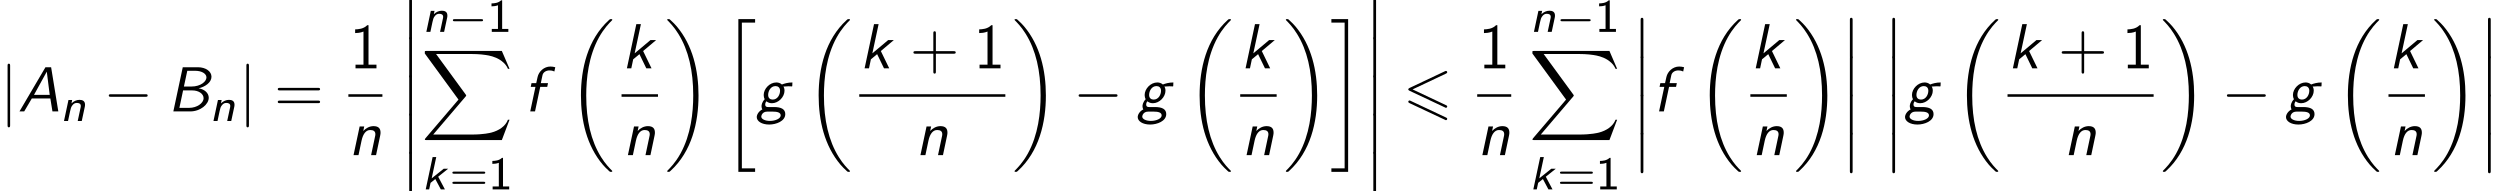 <?xml version='1.0' encoding='UTF-8'?>
<!-- This file was generated by dvisvgm 2.13.3 -->
<svg version='1.1' xmlns='http://www.w3.org/2000/svg' xmlns:xlink='http://www.w3.org/1999/xlink' width='428.322pt' height='32.728pt' viewBox='53.798 81.564 428.322 32.728'>
<defs>
<path id='g2-54' d='M7.364-6.48C7.495-6.545 7.571-6.6 7.571-6.72S7.473-6.938 7.353-6.938C7.298-6.938 7.2-6.895 7.156-6.873L1.124-4.025C.938-3.938 .905-3.862 .905-3.775S.949-3.611 1.124-3.535L7.156-.698C7.298-.622 7.32-.622 7.353-.622C7.473-.622 7.571-.72 7.571-.84C7.571-.982 7.473-1.025 7.353-1.08L1.636-3.775L7.364-6.48ZM7.156 1.418C7.298 1.495 7.32 1.495 7.353 1.495C7.473 1.495 7.571 1.396 7.571 1.276C7.571 1.135 7.473 1.091 7.353 1.036L1.331-1.8C1.189-1.876 1.167-1.876 1.124-1.876C.993-1.876 .905-1.778 .905-1.658C.905-1.571 .949-1.495 1.124-1.418L7.156 1.418Z'/>
<path id='g1-65' d='M5.727-7.571H4.756L.305 0H1.113L2.422-2.225H5.596L5.956 0H6.96L5.727-7.571ZM4.985-6.818L5.487-2.836H2.793L4.985-6.818Z'/>
<path id='g1-66' d='M2.673-7.571L1.058 0H3.938C5.705 0 7.124-1.222 7.124-2.345C7.124-3.175 6.371-3.807 5.389-3.96C6.513-4.222 7.593-4.964 7.593-5.945C7.593-6.851 6.633-7.571 5.258-7.571H2.673ZM2.869-4.265L3.447-6.96H4.822C5.902-6.96 6.731-6.48 6.731-5.825C6.731-5.16 5.793-4.265 4.135-4.265H2.869ZM2.095-.611L2.727-3.6H4.309C5.389-3.6 6.24-3.033 6.24-2.269C6.24-1.418 5.105-.611 3.764-.611H2.095Z'/>
<path id='g1-102' d='M2.815-4.211H4.015L4.145-4.844H2.913L3.196-6.185C3.305-6.731 3.84-7.025 4.396-7.025C4.538-7.025 4.876-7.015 5.236-6.84L5.389-7.571C5.116-7.647 4.822-7.691 4.549-7.691C3.469-7.691 2.564-6.851 2.356-5.88L2.127-4.844H1.32L1.189-4.211H1.996L1.102 0H1.92L2.815-4.211Z'/>
<path id='g1-103' d='M2.095-.753C1.909-.753 1.571-.753 1.571-1.189C1.571-1.385 1.647-1.582 1.778-1.735C2.084-1.484 2.411-1.407 2.727-1.407C3.829-1.407 4.876-2.465 4.876-3.556C4.876-3.873 4.778-4.145 4.691-4.298C4.702-4.298 4.735-4.265 4.745-4.265C4.985-4.265 5.302-4.309 5.564-4.309C5.749-4.309 5.967-4.287 6.142-4.287C6.185-4.287 6.196-4.298 6.207-4.407C6.218-4.473 6.229-4.865 6.229-4.964C5.455-4.964 4.855-4.778 4.429-4.615C4.124-4.887 3.764-4.964 3.469-4.964C2.335-4.964 1.309-3.884 1.309-2.815C1.309-2.564 1.364-2.313 1.484-2.095C.993-1.571 .938-1.091 .938-.895C.938-.731 .982-.491 1.08-.349C.425-.011 .12 .567 .12 .971C.12 1.669 .96 2.247 2.247 2.247C3.447 2.247 5.007 1.669 5.007 .458C5.007-.371 4.342-.753 3.055-.753H2.095ZM2.847-2.029C2.433-2.029 2.073-2.269 2.073-2.825C2.073-3.469 2.487-4.342 3.338-4.342C3.753-4.342 4.113-4.102 4.113-3.545C4.113-2.891 3.698-2.029 2.847-2.029ZM2.891 .033C3.556 .033 4.222 .153 4.222 .676C4.222 1.222 3.327 1.625 2.378 1.625C1.538 1.625 .895 1.309 .895 .884C.895 .698 1.091 .033 1.909 .033H2.891Z'/>
<path id='g1-107' d='M3.698-2.967L5.924-4.844H4.953L2.247-2.575L3.316-7.571H2.531L.916 0H1.669L1.996-1.549L3.065-2.433L4.244 0H5.138L3.698-2.967Z'/>
<path id='g1-110' d='M5.444-3.316C5.509-3.622 5.509-3.709 5.509-3.873C5.509-4.538 5.182-4.964 4.309-4.964C3.633-4.964 3.011-4.625 2.553-4.135L2.716-4.909H1.931L.884 0H1.735L2.258-2.476C2.52-3.676 3.033-4.298 3.742-4.298C4.255-4.298 4.625-4.124 4.625-3.578C4.625-3.545 4.604-3.371 4.604-3.349L3.895 0H4.745L5.444-3.316Z'/>
<path id='g5-0' d='M7.189-2.509C7.375-2.509 7.571-2.509 7.571-2.727S7.375-2.945 7.189-2.945H1.287C1.102-2.945 .905-2.945 .905-2.727S1.102-2.509 1.287-2.509H7.189Z'/>
<path id='g5-106' d='M1.735-7.789C1.735-7.985 1.735-8.182 1.516-8.182S1.298-7.985 1.298-7.789V2.335C1.298 2.531 1.298 2.727 1.516 2.727S1.735 2.531 1.735 2.335V-7.789Z'/>
<path id='g6-49' d='M2.558-5.396H2.383C1.865-4.918 1.211-4.886 .733-4.87V-4.368C1.044-4.376 1.443-4.392 1.841-4.551V-.502H.781V0H3.618V-.502H2.558V-5.396Z'/>
<path id='g6-61' d='M5.818-2.678C5.93-2.678 6.105-2.678 6.105-2.861S5.93-3.045 5.818-3.045H.757C.646-3.045 .47-3.045 .47-2.861S.646-2.678 .757-2.678H5.818ZM5.818-.94C5.93-.94 6.105-.94 6.105-1.124S5.93-1.307 5.818-1.307H.757C.646-1.307 .47-1.307 .47-1.124S.646-.94 .757-.94H5.818Z'/>
<path id='g4-0' d='M5.571-1.809C5.699-1.809 5.874-1.809 5.874-1.993S5.699-2.176 5.571-2.176H1.004C.877-2.176 .701-2.176 .701-1.993S.877-1.809 1.004-1.809H5.571Z'/>
<path id='g0-107' d='M2.837-2.168L4.551-3.539H3.786L1.722-1.889L2.503-5.531H1.881L.701 0H1.291L1.53-1.116L2.343-1.769L3.284 0H3.985L2.837-2.168Z'/>
<path id='g0-110' d='M4.216-2.383C4.248-2.519 4.264-2.606 4.264-2.805C4.264-3.491 3.746-3.618 3.308-3.618C2.853-3.618 2.375-3.435 1.945-3.021L2.064-3.595H1.427L.662 0H1.355L1.706-1.658C1.817-2.152 1.865-2.399 2.128-2.718C2.327-2.973 2.566-3.092 2.853-3.092C3.26-3.092 3.539-2.957 3.539-2.574C3.539-2.455 3.531-2.431 3.523-2.383L3.013 0H3.706L4.216-2.383Z'/>
<path id='g7-43' d='M4.462-2.509H7.505C7.658-2.509 7.865-2.509 7.865-2.727S7.658-2.945 7.505-2.945H4.462V-6C4.462-6.153 4.462-6.36 4.244-6.36S4.025-6.153 4.025-6V-2.945H.971C.818-2.945 .611-2.945 .611-2.727S.818-2.509 .971-2.509H4.025V.545C4.025 .698 4.025 .905 4.244 .905S4.462 .698 4.462 .545V-2.509Z'/>
<path id='g7-49' d='M3.262-7.396H3.044C2.4-6.731 1.495-6.698 .971-6.676V-6.044C1.331-6.055 1.855-6.076 2.4-6.305V-.633H1.036V0H4.625V-.633H3.262V-7.396Z'/>
<path id='g7-61' d='M7.495-3.6C7.658-3.6 7.865-3.6 7.865-3.818S7.658-4.036 7.505-4.036H.971C.818-4.036 .611-4.036 .611-3.818S.818-3.6 .982-3.6H7.495ZM7.505-1.418C7.658-1.418 7.865-1.418 7.865-1.636S7.658-1.855 7.495-1.855H.982C.818-1.855 .611-1.855 .611-1.636S.818-1.418 .971-1.418H7.505Z'/>
<path id='g3-12' d='M1.582 6.371C1.582 6.545 1.582 6.775 1.811 6.775C2.051 6.775 2.051 6.556 2.051 6.371V.175C2.051 0 2.051-.229 1.822-.229C1.582-.229 1.582-.011 1.582 .175V6.371Z'/>
<path id='g3-18' d='M7.636 25.625C7.636 25.582 7.615 25.56 7.593 25.527C7.189 25.124 6.458 24.393 5.727 23.215C3.971 20.4 3.175 16.855 3.175 12.655C3.175 9.72 3.567 5.935 5.367 2.684C6.229 1.135 7.124 .24 7.604-.24C7.636-.273 7.636-.295 7.636-.327C7.636-.436 7.56-.436 7.407-.436S7.233-.436 7.069-.273C3.415 3.055 2.269 8.051 2.269 12.644C2.269 16.931 3.251 21.251 6.022 24.513C6.24 24.764 6.655 25.211 7.102 25.604C7.233 25.735 7.255 25.735 7.407 25.735S7.636 25.735 7.636 25.625Z'/>
<path id='g3-19' d='M5.749 12.655C5.749 8.367 4.767 4.047 1.996 .785C1.778 .535 1.364 .087 .916-.305C.785-.436 .764-.436 .611-.436C.48-.436 .382-.436 .382-.327C.382-.284 .425-.24 .447-.218C.829 .175 1.56 .905 2.291 2.084C4.047 4.898 4.844 8.444 4.844 12.644C4.844 15.578 4.451 19.364 2.651 22.615C1.789 24.164 .884 25.069 .425 25.527C.404 25.56 .382 25.593 .382 25.625C.382 25.735 .48 25.735 .611 25.735C.764 25.735 .785 25.735 .949 25.571C4.604 22.244 5.749 17.247 5.749 12.655Z'/>
<path id='g3-20' d='M2.727 25.735H5.596V25.135H3.327V.164H5.596V-.436H2.727V25.735Z'/>
<path id='g3-21' d='M2.422 25.135H.153V25.735H3.022V-.436H.153V.164H2.422V25.135Z'/>
<path id='g3-88' d='M13.811 15.273L15.131 11.782H14.858C14.433 12.916 13.276 13.658 12.022 13.985C11.793 14.04 10.724 14.324 8.629 14.324H2.051L7.604 7.811C7.68 7.724 7.702 7.691 7.702 7.636C7.702 7.615 7.702 7.582 7.625 7.473L2.542 .524H8.52C9.982 .524 10.975 .676 11.073 .698C11.662 .785 12.611 .971 13.473 1.516C13.745 1.691 14.487 2.182 14.858 3.065H15.131L13.811 0H.916C.665 0 .655 .011 .622 .076C.611 .109 .611 .316 .611 .436L6.382 8.335L.731 14.956C.622 15.087 .622 15.142 .622 15.153C.622 15.273 .72 15.273 .916 15.273H13.811Z'/>
</defs>
<g id='page1'>
<use x='53.798' y='100.655' xlink:href='#g5-106'/>
<use x='56.829' y='100.655' xlink:href='#g1-65'/>
<use x='64.101' y='102.291' xlink:href='#g0-110'/>
<use x='71.529' y='100.655' xlink:href='#g5-0'/>
<use x='82.438' y='100.655' xlink:href='#g1-66'/>
<use x='89.711' y='102.291' xlink:href='#g0-110'/>
<use x='94.714' y='100.655' xlink:href='#g5-106'/>
<use x='100.775' y='100.655' xlink:href='#g7-61'/>
<use x='113.673' y='93.275' xlink:href='#g7-49'/>
<rect x='113.485' y='97.71' height='.436' width='5.83'/>
<use x='113.485' y='108.138' xlink:href='#g1-110'/>
<use x='122.329' y='81.564' xlink:href='#g3-12'/>
<use x='122.329' y='88.11' xlink:href='#g3-12'/>
<use x='122.329' y='94.655' xlink:href='#g3-12'/>
<use x='122.329' y='101.201' xlink:href='#g3-12'/>
<use x='122.329' y='107.746' xlink:href='#g3-12'/>
<use x='126.182' y='87.019' xlink:href='#g0-110'/>
<use x='130.687' y='87.019' xlink:href='#g4-0'/>
<use x='137.273' y='87.019' xlink:href='#g6-49'/>
<use x='125.966' y='90.291' xlink:href='#g3-88'/>
<use x='126.036' y='114.008' xlink:href='#g0-107'/>
<use x='130.832' y='114.008' xlink:href='#g6-61'/>
<use x='137.419' y='114.008' xlink:href='#g6-49'/>
<use x='143.542' y='100.655' xlink:href='#g1-102'/>
<use x='151.061' y='85.273' xlink:href='#g3-18'/>
<use x='160.287' y='93.275' xlink:href='#g1-107'/>
<rect x='160.287' y='97.71' height='.436' width='6.243'/>
<use x='160.493' y='108.138' xlink:href='#g1-110'/>
<use x='167.725' y='85.273' xlink:href='#g3-19'/>
<use x='177.573' y='85.273' xlink:href='#g3-20'/>
<use x='183.331' y='100.655' xlink:href='#g1-103'/>
<use x='191.786' y='85.273' xlink:href='#g3-18'/>
<use x='201.012' y='93.275' xlink:href='#g1-107'/>
<use x='209.679' y='93.275' xlink:href='#g7-43'/>
<use x='220.588' y='93.275' xlink:href='#g7-49'/>
<rect x='201.012' y='97.71' height='.436' width='25.031'/>
<use x='210.612' y='108.138' xlink:href='#g1-110'/>
<use x='227.238' y='85.273' xlink:href='#g3-19'/>
<use x='237.692' y='100.655' xlink:href='#g5-0'/>
<use x='248.601' y='100.655' xlink:href='#g1-103'/>
<use x='257.056' y='85.273' xlink:href='#g3-18'/>
<use x='266.282' y='93.275' xlink:href='#g1-107'/>
<rect x='266.282' y='97.71' height='.436' width='6.243'/>
<use x='266.488' y='108.138' xlink:href='#g1-110'/>
<use x='273.72' y='85.273' xlink:href='#g3-19'/>
<use x='281.75' y='85.273' xlink:href='#g3-21'/>
<use x='287.508' y='81.564' xlink:href='#g3-12'/>
<use x='287.508' y='88.11' xlink:href='#g3-12'/>
<use x='287.508' y='94.655' xlink:href='#g3-12'/>
<use x='287.508' y='101.201' xlink:href='#g3-12'/>
<use x='287.508' y='107.746' xlink:href='#g3-12'/>
<use x='294.175' y='100.655' xlink:href='#g2-54'/>
<use x='307.073' y='93.275' xlink:href='#g7-49'/>
<rect x='306.885' y='97.71' height='.436' width='5.83'/>
<use x='306.885' y='108.138' xlink:href='#g1-110'/>
<use x='315.945' y='87.019' xlink:href='#g0-110'/>
<use x='320.45' y='87.019' xlink:href='#g4-0'/>
<use x='327.037' y='87.019' xlink:href='#g6-49'/>
<use x='315.729' y='90.291' xlink:href='#g3-88'/>
<use x='315.8' y='114.008' xlink:href='#g0-107'/>
<use x='320.596' y='114.008' xlink:href='#g6-61'/>
<use x='327.182' y='114.008' xlink:href='#g6-49'/>
<use x='333.305' y='84.837' xlink:href='#g3-12'/>
<use x='333.305' y='91.382' xlink:href='#g3-12'/>
<use x='333.305' y='97.928' xlink:href='#g3-12'/>
<use x='333.305' y='104.473' xlink:href='#g3-12'/>
<use x='336.941' y='100.655' xlink:href='#g1-102'/>
<use x='344.461' y='85.273' xlink:href='#g3-18'/>
<use x='353.687' y='93.275' xlink:href='#g1-107'/>
<rect x='353.687' y='97.71' height='.436' width='6.243'/>
<use x='353.893' y='108.138' xlink:href='#g1-110'/>
<use x='361.125' y='85.273' xlink:href='#g3-19'/>
<use x='369.155' y='84.837' xlink:href='#g3-12'/>
<use x='369.155' y='91.382' xlink:href='#g3-12'/>
<use x='369.155' y='97.928' xlink:href='#g3-12'/>
<use x='369.155' y='104.473' xlink:href='#g3-12'/>
<use x='376.428' y='84.837' xlink:href='#g3-12'/>
<use x='376.428' y='91.382' xlink:href='#g3-12'/>
<use x='376.428' y='97.928' xlink:href='#g3-12'/>
<use x='376.428' y='104.473' xlink:href='#g3-12'/>
<use x='380.064' y='100.655' xlink:href='#g1-103'/>
<use x='388.519' y='85.273' xlink:href='#g3-18'/>
<use x='397.745' y='93.275' xlink:href='#g1-107'/>
<use x='406.412' y='93.275' xlink:href='#g7-43'/>
<use x='417.321' y='93.275' xlink:href='#g7-49'/>
<rect x='397.745' y='97.71' height='.436' width='25.031'/>
<use x='407.345' y='108.138' xlink:href='#g1-110'/>
<use x='423.971' y='85.273' xlink:href='#g3-19'/>
<use x='434.425' y='100.655' xlink:href='#g5-0'/>
<use x='445.334' y='100.655' xlink:href='#g1-103'/>
<use x='453.789' y='85.273' xlink:href='#g3-18'/>
<use x='463.015' y='93.275' xlink:href='#g1-107'/>
<rect x='463.015' y='97.71' height='.436' width='6.243'/>
<use x='463.221' y='108.138' xlink:href='#g1-110'/>
<use x='470.453' y='85.273' xlink:href='#g3-19'/>
<use x='478.483' y='84.837' xlink:href='#g3-12'/>
<use x='478.483' y='91.382' xlink:href='#g3-12'/>
<use x='478.483' y='97.928' xlink:href='#g3-12'/>
<use x='478.483' y='104.473' xlink:href='#g3-12'/>
</g>
</svg><!--Rendered by QuickLaTeX.com-->